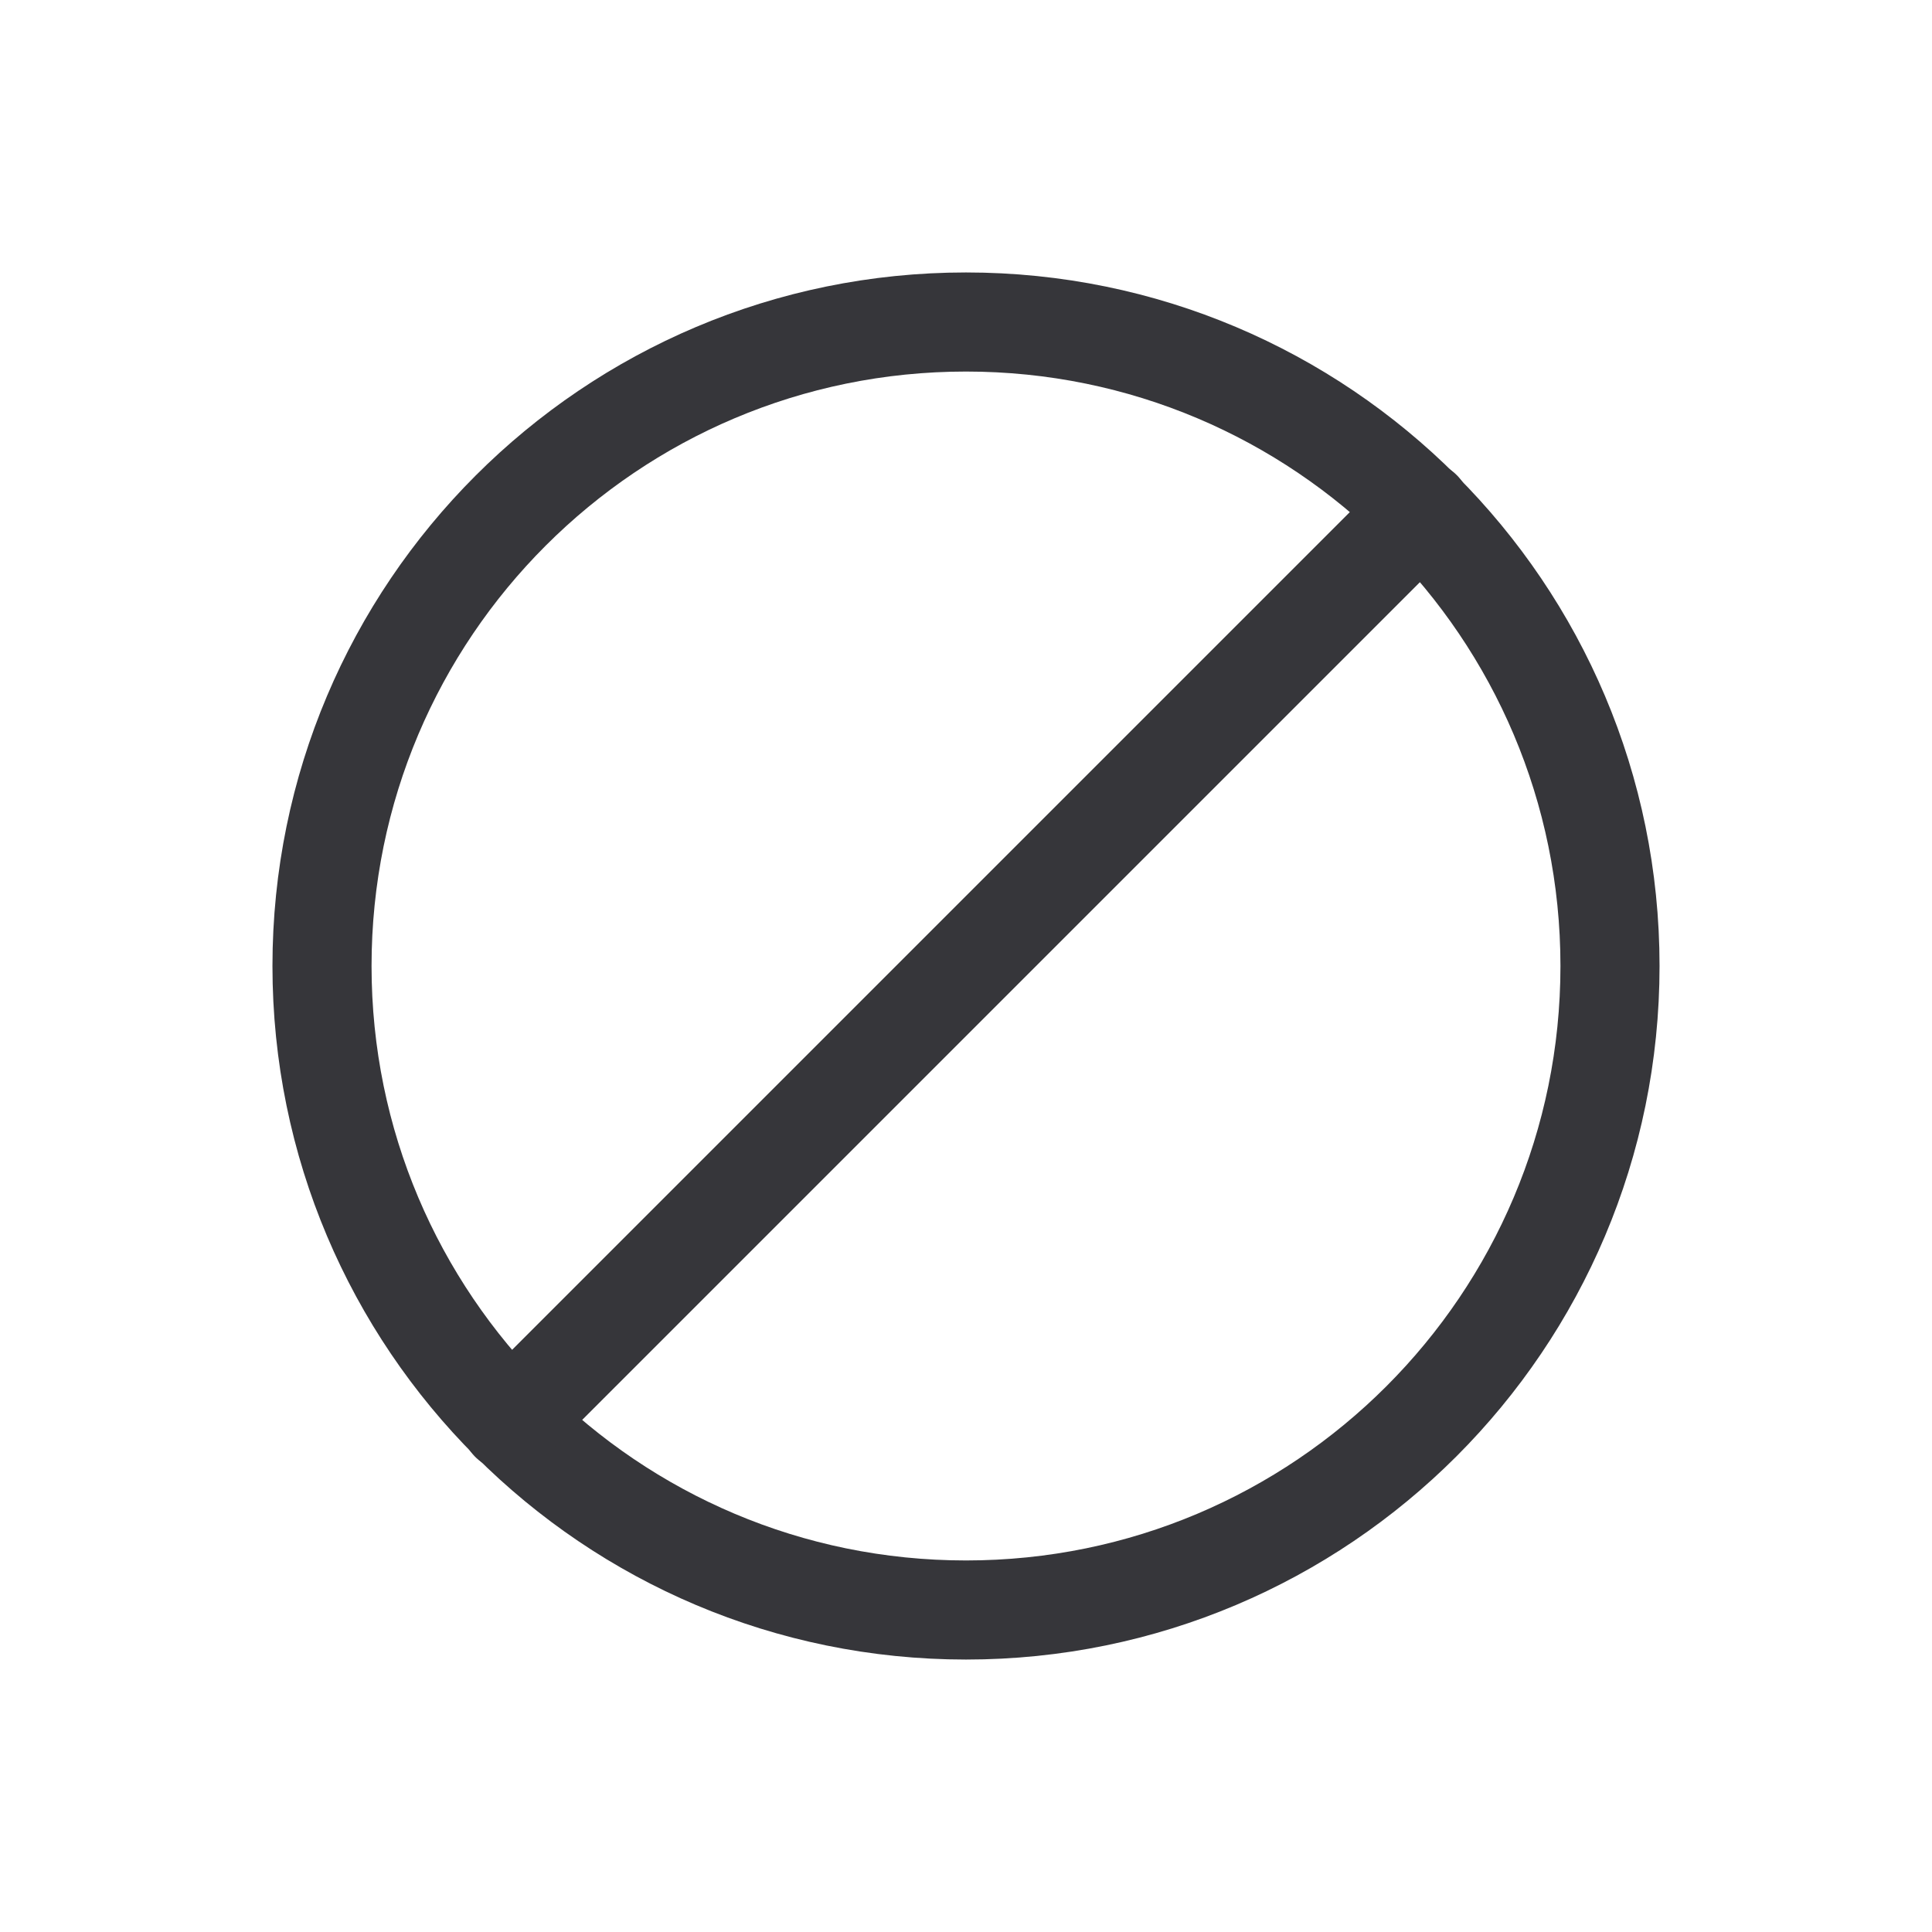 <svg width="24" height="24" viewBox="0 0 24 24" fill="none" xmlns="http://www.w3.org/2000/svg">
<path d="M12 20C16.418 20 20 16.418 20 12C20 7.582 16.418 4 12 4C7.582 4 4 7.582 4 12C4 16.418 7.582 20 12 20Z" stroke="#36363A" stroke-width="1.231" stroke-linecap="round" stroke-linejoin="round"/>
<path d="M6.338 17.662L17.662 6.338" stroke="#36363A" stroke-width="1.231" stroke-linecap="round" stroke-linejoin="round"/>
</svg>
